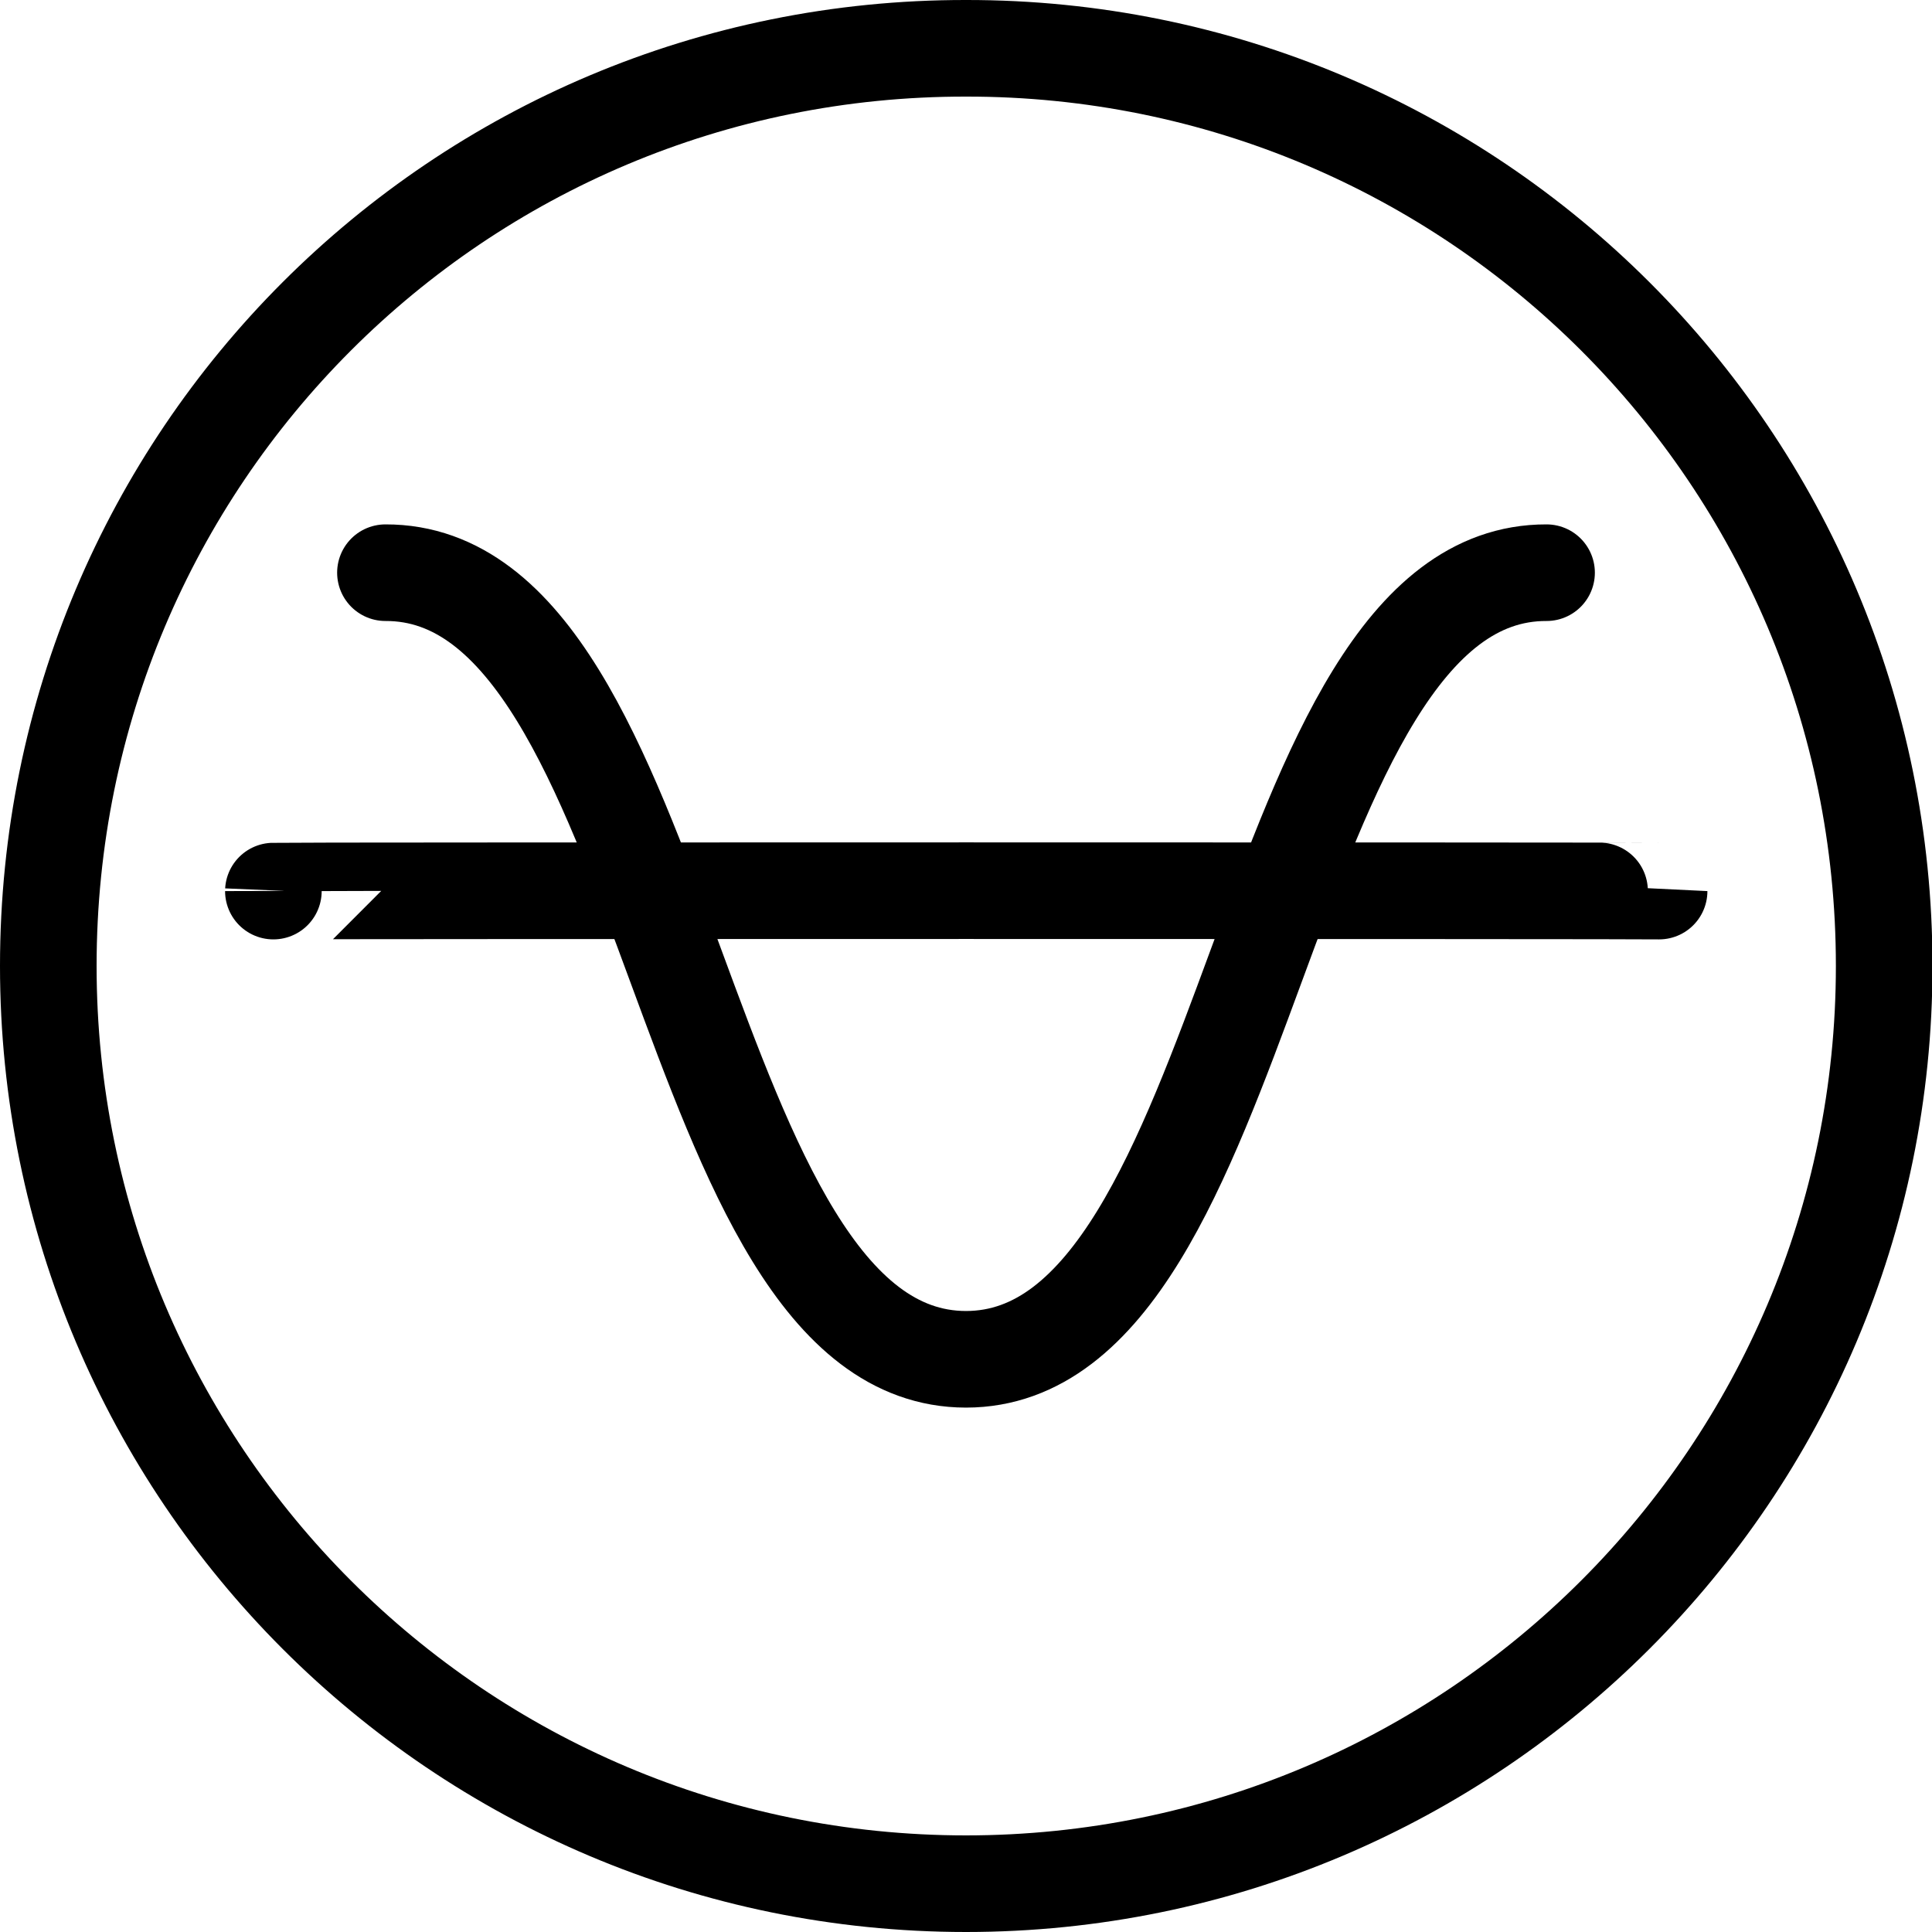 <svg xmlns="http://www.w3.org/2000/svg" version="1.1" xmlns:xlink="http://www.w3.org/1999/xlink" width="100%" height="100%" id="svgWorkerArea" viewBox="0 0 400 400" xmlns:artdraw="https://artdraw.muisca.co" style="background: white;"><defs id="defsdoc"><pattern id="patternBool" x="0" y="0" width="10" height="10" patternUnits="userSpaceOnUse" patternTransform="rotate(35)"><circle cx="5" cy="5" r="4" style="stroke: none;fill: #ff000070;"></circle></pattern></defs><g id="fileImp-941692742" class="cosito"><path id="circleImp-926553165" class="grouped" style="fill:none; stroke:#000000; stroke-linecap:round; stroke-linejoin:round; stroke-width:20px; " d="M10 200C10 94.777 94.9 9.877 200 10 305 9.877 390.1 94.777 390.1 200 390.1 304.877 305 389.977 200 390 94.9 389.977 10 304.877 10 200 10 199.877 10 199.877 10 200"></path><path id="lineImp-365734343" class="grouped" style="fill:none; stroke:#000000; stroke-linecap:round; stroke-linejoin:round; stroke-width:20px; " d="M56.6 184.491C56.6 184.377 343.5 184.377 343.5 184.491"></path><path id="pathImp-910892289" class="grouped" style="fill:none; stroke:#000000; stroke-linecap:round; stroke-linejoin:round; stroke-width:20px; " d="M79.8 118.57C139.9 118.377 139.9 281.377 200 281.43 260.1 281.377 260.1 118.377 320.2 118.57"></path></g></svg>